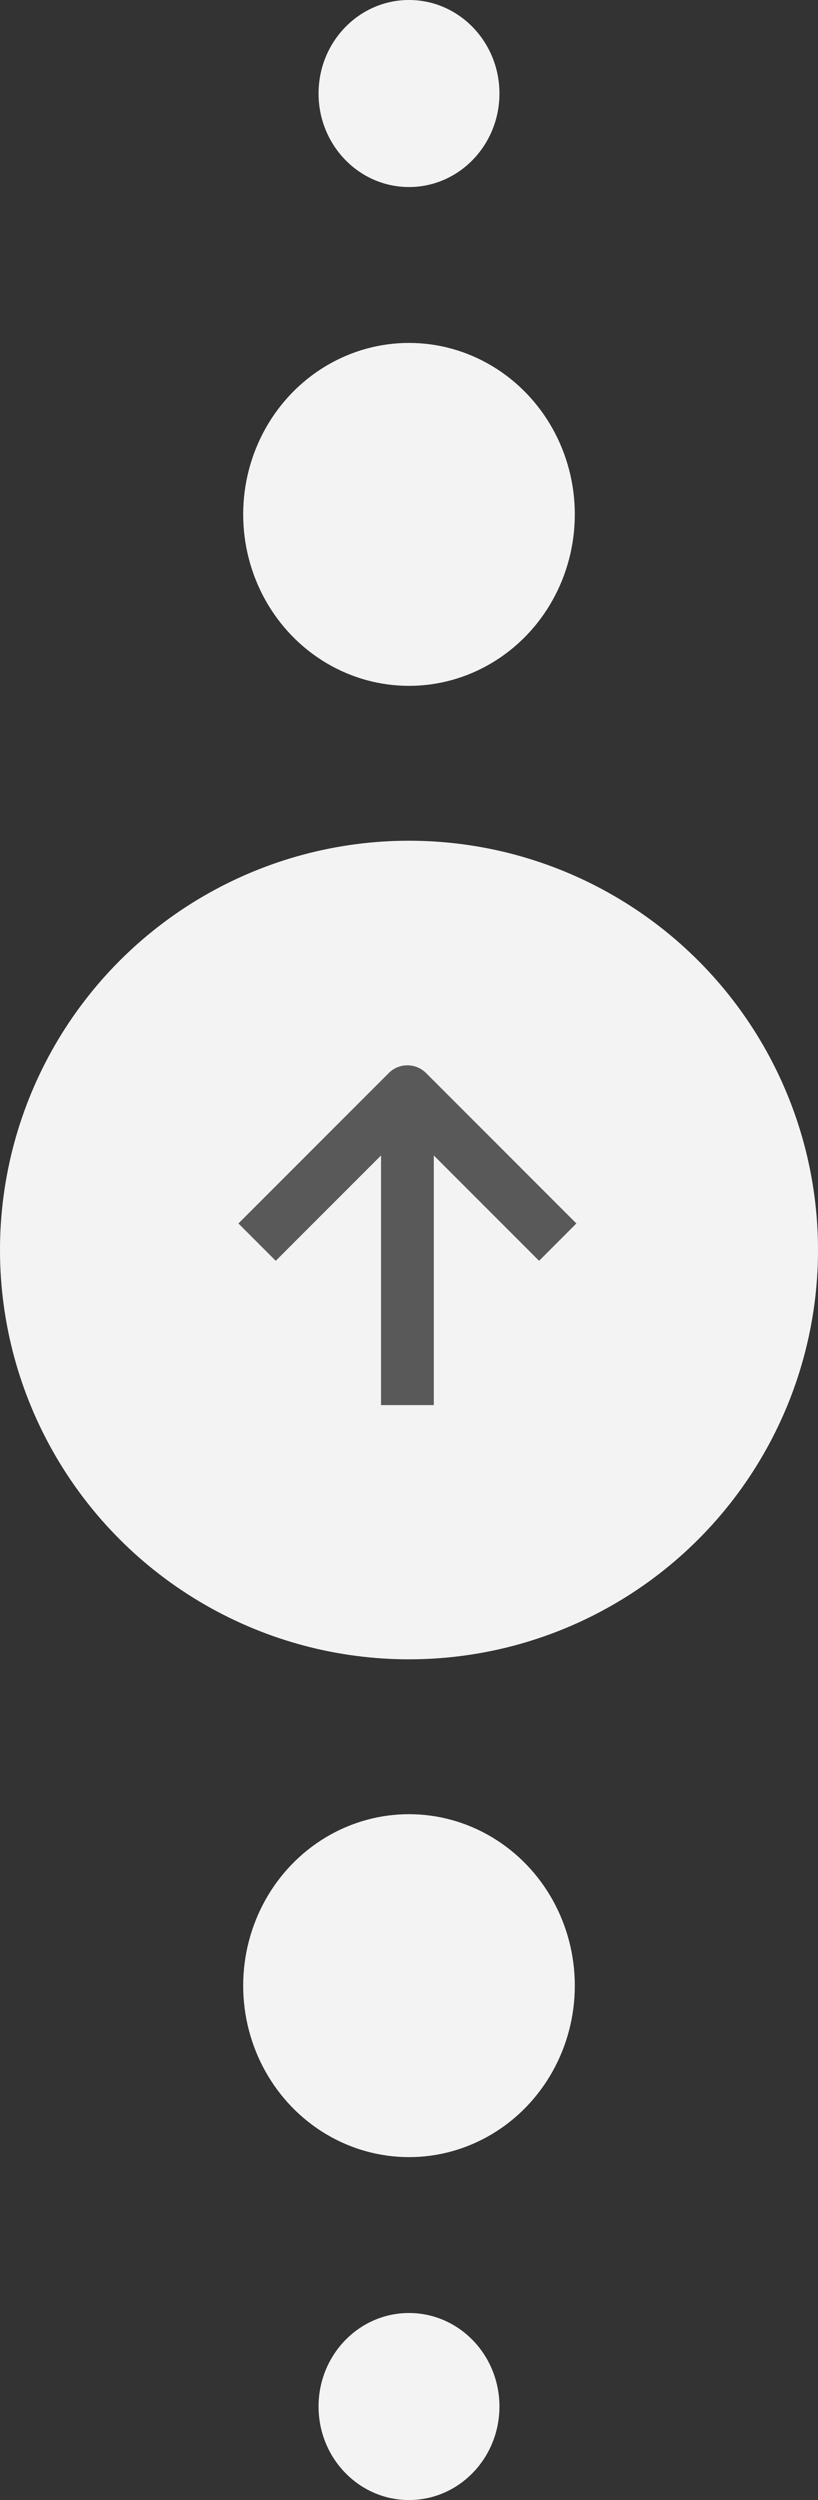 <?xml version="1.0" encoding="UTF-8"?> <svg xmlns="http://www.w3.org/2000/svg" width="37" height="113" viewBox="0 0 37 113" fill="none"><rect x="0" y="0" width="37" height="113" fill="#333333" stroke="none"/><ellipse cx="18.5" cy="56.5" rx="18.5" ry="18.5" transform="rotate(-180 18.5 56.5)" fill="#F3F3F4"></ellipse><path fill-rule="evenodd" clip-rule="evenodd" d="M10.785 55.3L17.584 48.501C18.05 48.035 18.806 48.035 19.272 48.501L26.071 55.3L24.384 56.988L19.622 52.226L19.622 63.51L17.235 63.51L17.235 52.226L12.473 56.988L10.785 55.3Z" fill="#595959"></path><ellipse cx="18.5" cy="23.25" rx="7.5" ry="7.75" fill="#F3F3F4"></ellipse><ellipse cx="18.5" cy="4.227" rx="4.091" ry="4.227" fill="#F3F3F4"></ellipse><ellipse cx="18.5" cy="89.75" rx="7.5" ry="7.75" transform="rotate(180 18.5 89.75)" fill="#F3F3F4"></ellipse><ellipse cx="18.5" cy="108.773" rx="4.091" ry="4.227" transform="rotate(180 18.5 108.773)" fill="#F3F3F4"></ellipse></svg> 